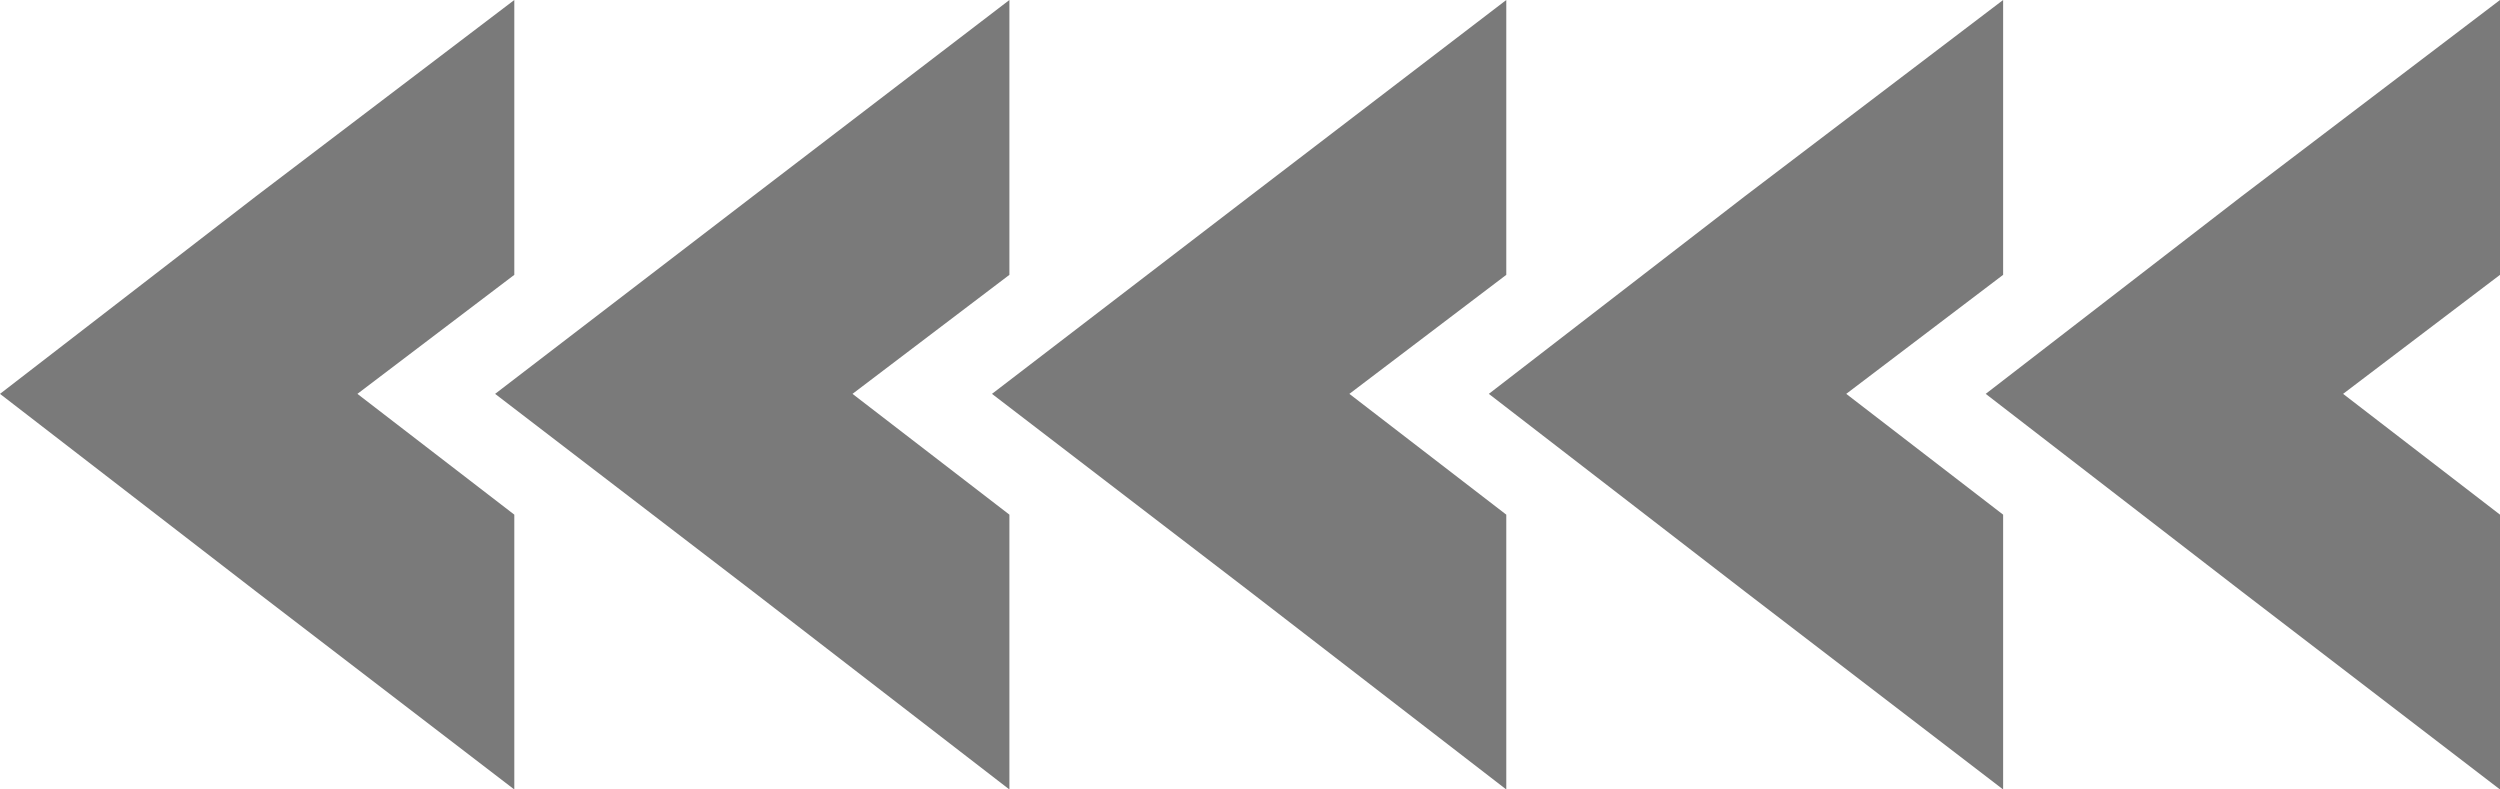 <svg width="152" height="48" viewBox="0 0 152 48" fill="none" xmlns="http://www.w3.org/2000/svg">
<g id="Vector">
<path d="M120.731 23.947L136.312 35.973L152 48V31.291L142.46 23.947L152 16.71V0L136.312 11.92L120.731 23.947Z" fill="#7A7A7A"/>
<path d="M90.521 23.947L106.103 35.973L121.79 48V31.291L112.251 23.947L121.79 16.71V0L106.103 11.92L90.521 23.947Z" fill="#7A7A7A"/>
<path d="M60.312 23.947L76 35.973L91.582 48V31.291L82.042 23.947L91.582 16.71V0L76 11.92L60.312 23.947Z" fill="#7A7A7A"/>
<path d="M30.103 23.947L45.791 35.973L61.372 48V31.291L51.832 23.947L61.372 16.71V0L45.791 11.92L30.103 23.947Z" fill="#7A7A7A"/>
<path d="M1.52588e-05 23.947L15.582 35.973L31.27 48V31.291L21.73 23.947L31.27 16.71V0L15.582 11.92L1.52588e-05 23.947Z" fill="#7A7A7A"/>
</g>
</svg>
